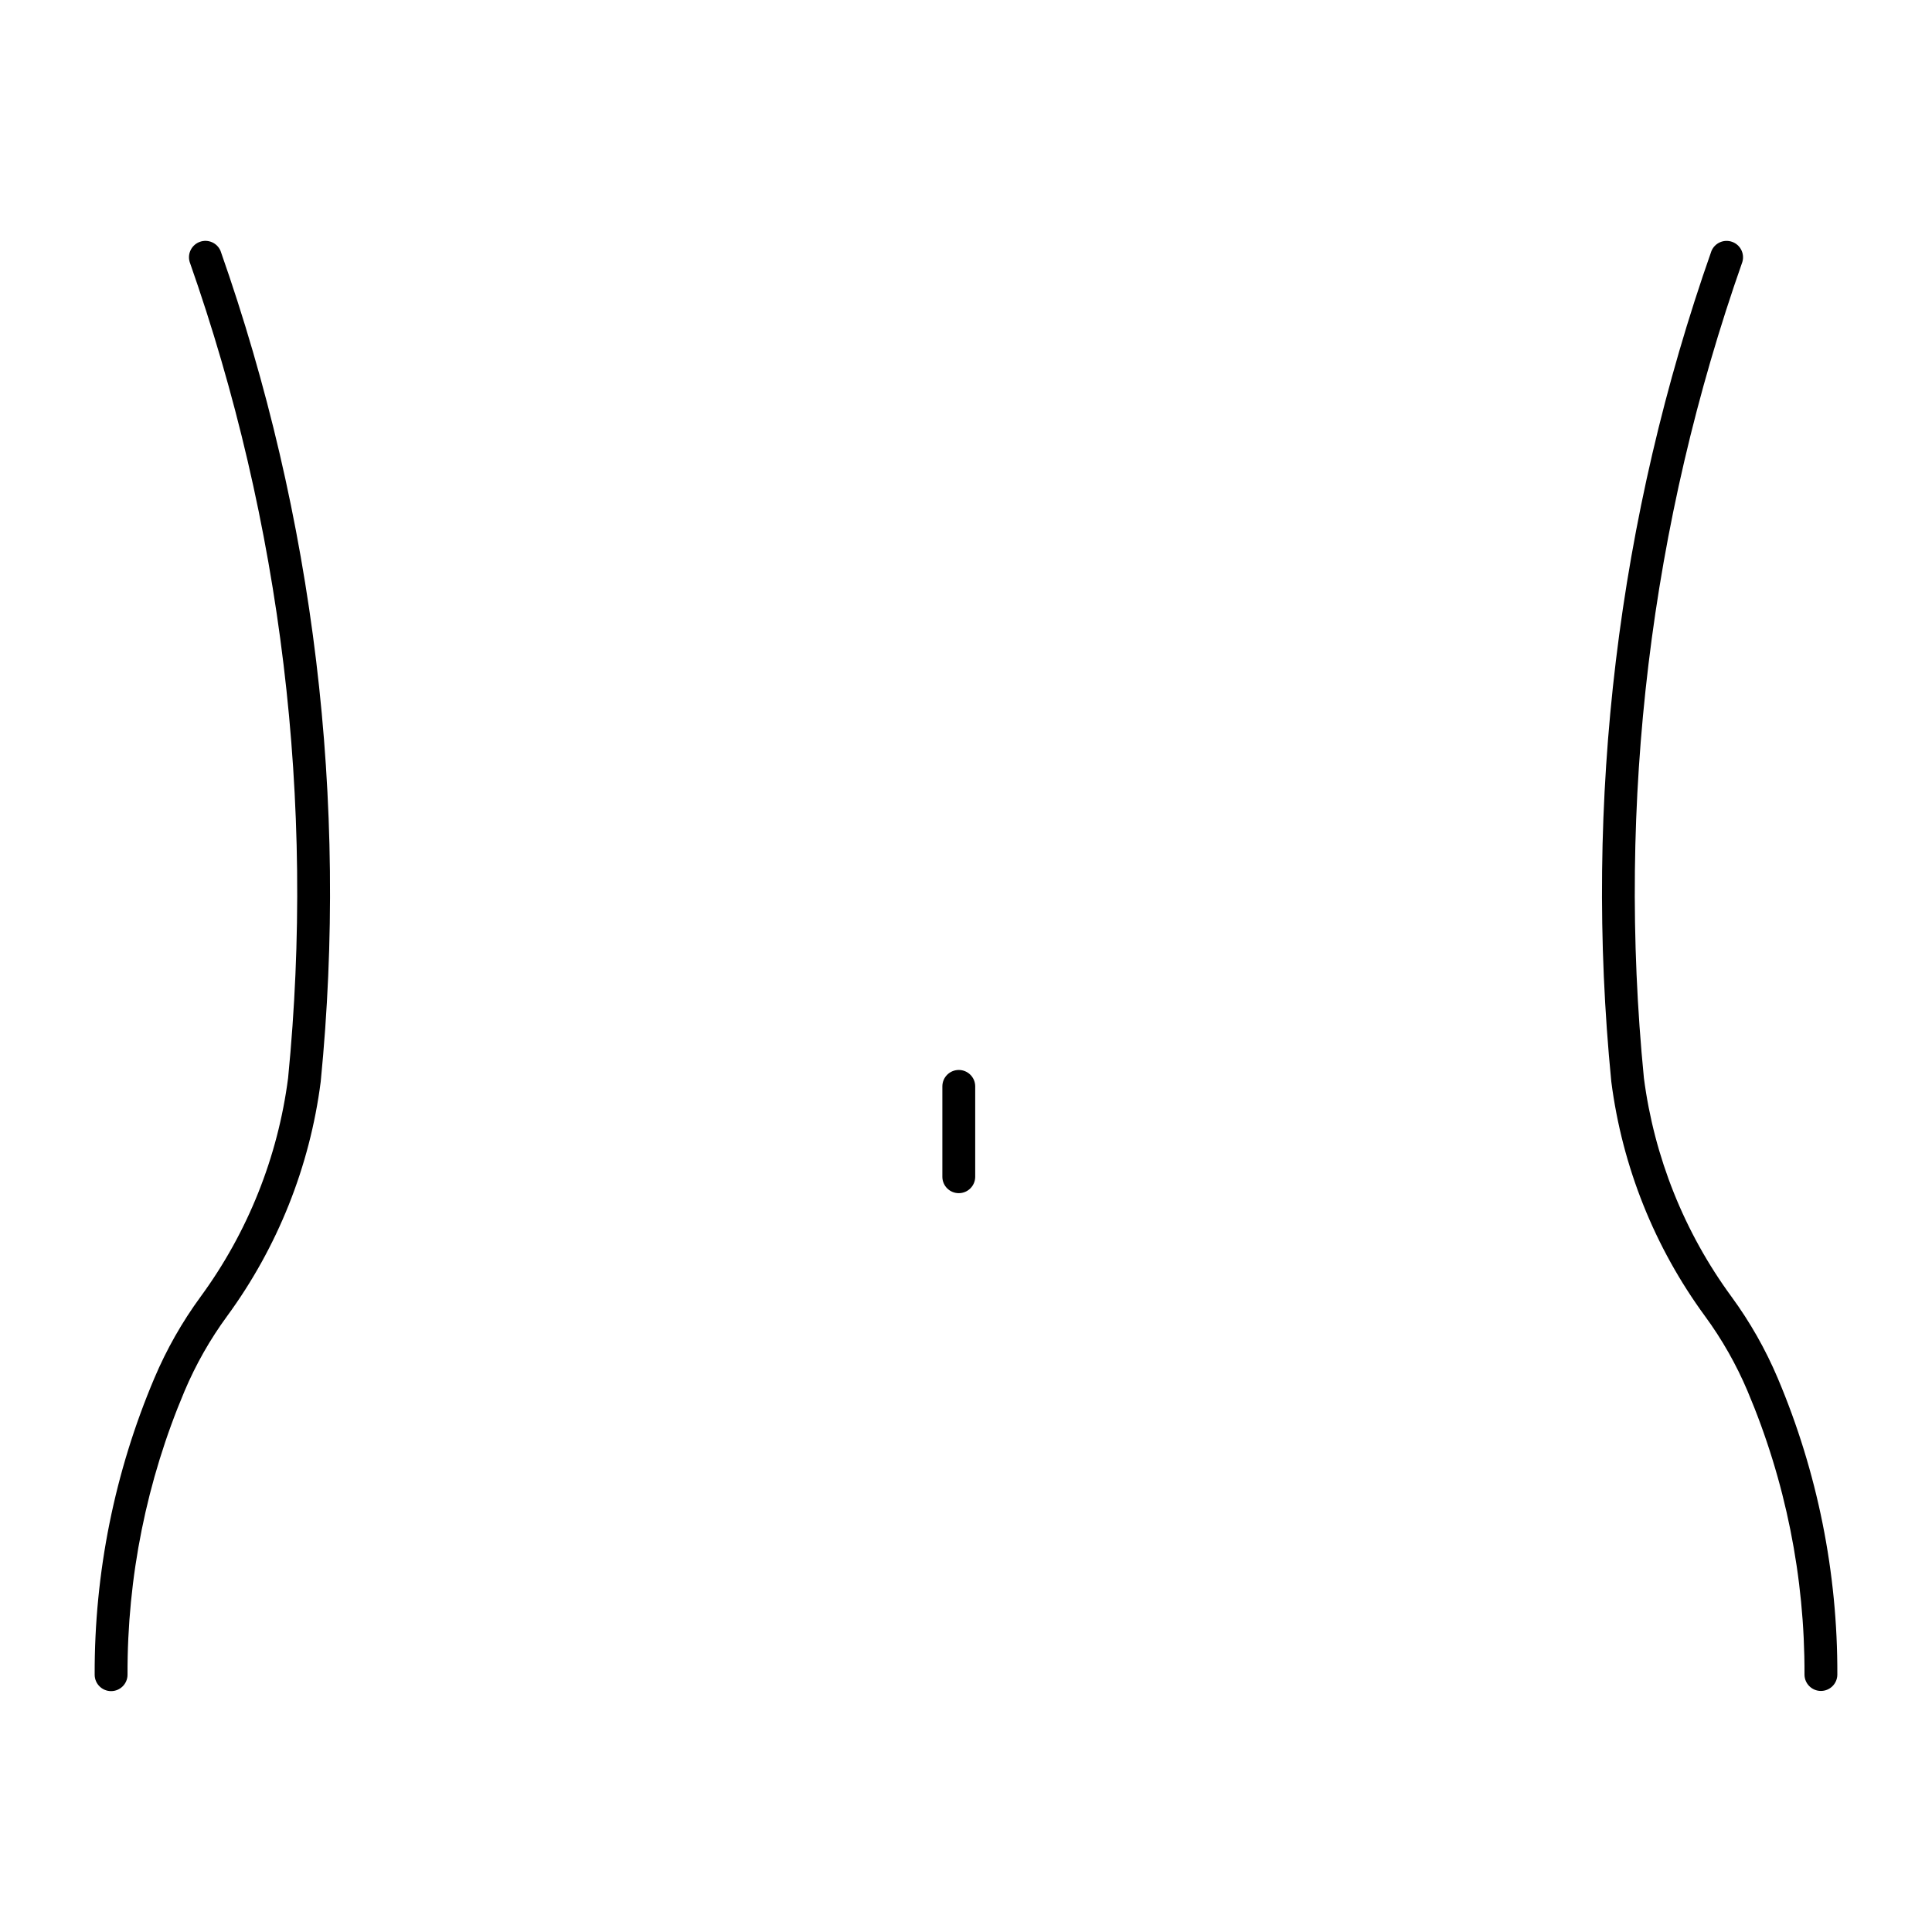 <?xml version="1.0" encoding="UTF-8"?>
<!-- Uploaded to: ICON Repo, www.iconrepo.com, Generator: ICON Repo Mixer Tools -->
<svg fill="#000000" width="800px" height="800px" version="1.1" viewBox="144 144 512 512" xmlns="http://www.w3.org/2000/svg">
 <g>
  <path d="m402.44 455.9v-24.043c-0.027-2.387-1.969-4.305-4.352-4.305-2.387 0-4.328 1.918-4.352 4.305v24.043c0.023 2.383 1.965 4.301 4.352 4.301 2.383 0 4.324-1.918 4.352-4.301z"/>
  <path d="m622.21 587.8c0.016 2.383 1.949 4.309 4.336 4.316 2.383 0.012 4.332-1.902 4.367-4.285 0.105-27.004-5.269-53.746-15.797-78.609-3.234-7.644-7.348-14.883-12.25-21.578-12.504-17.051-20.492-36.992-23.215-57.961-7.195-73.129 1.711-146.95 26.094-216.27 0.652-2.219-0.547-4.562-2.731-5.328-2.184-0.77-4.586 0.305-5.469 2.441-24.816 70.562-33.871 145.7-26.531 220.14 2.891 22.473 11.43 43.844 24.824 62.121 4.508 6.148 8.289 12.805 11.262 19.824 10.07 23.785 15.207 49.359 15.109 75.188z"/>
  <path d="m202.46 210.52c-0.883-2.137-3.285-3.211-5.469-2.441-2.184 0.77-3.383 3.109-2.731 5.332 24.379 69.32 33.285 143.14 26.09 216.27-2.715 20.965-10.691 40.906-23.188 57.961-4.902 6.695-9.016 13.934-12.25 21.578-10.535 24.863-15.918 51.605-15.824 78.609 0.012 2.406 1.969 4.344 4.371 4.336 2.402-0.008 4.344-1.965 4.336-4.367-0.09-25.828 5.055-51.402 15.129-75.184 2.977-7.023 6.754-13.676 11.262-19.828 13.387-18.277 21.918-39.652 24.805-62.121 7.34-74.438-1.715-149.58-26.531-220.14z"/>
 </g>
</svg>